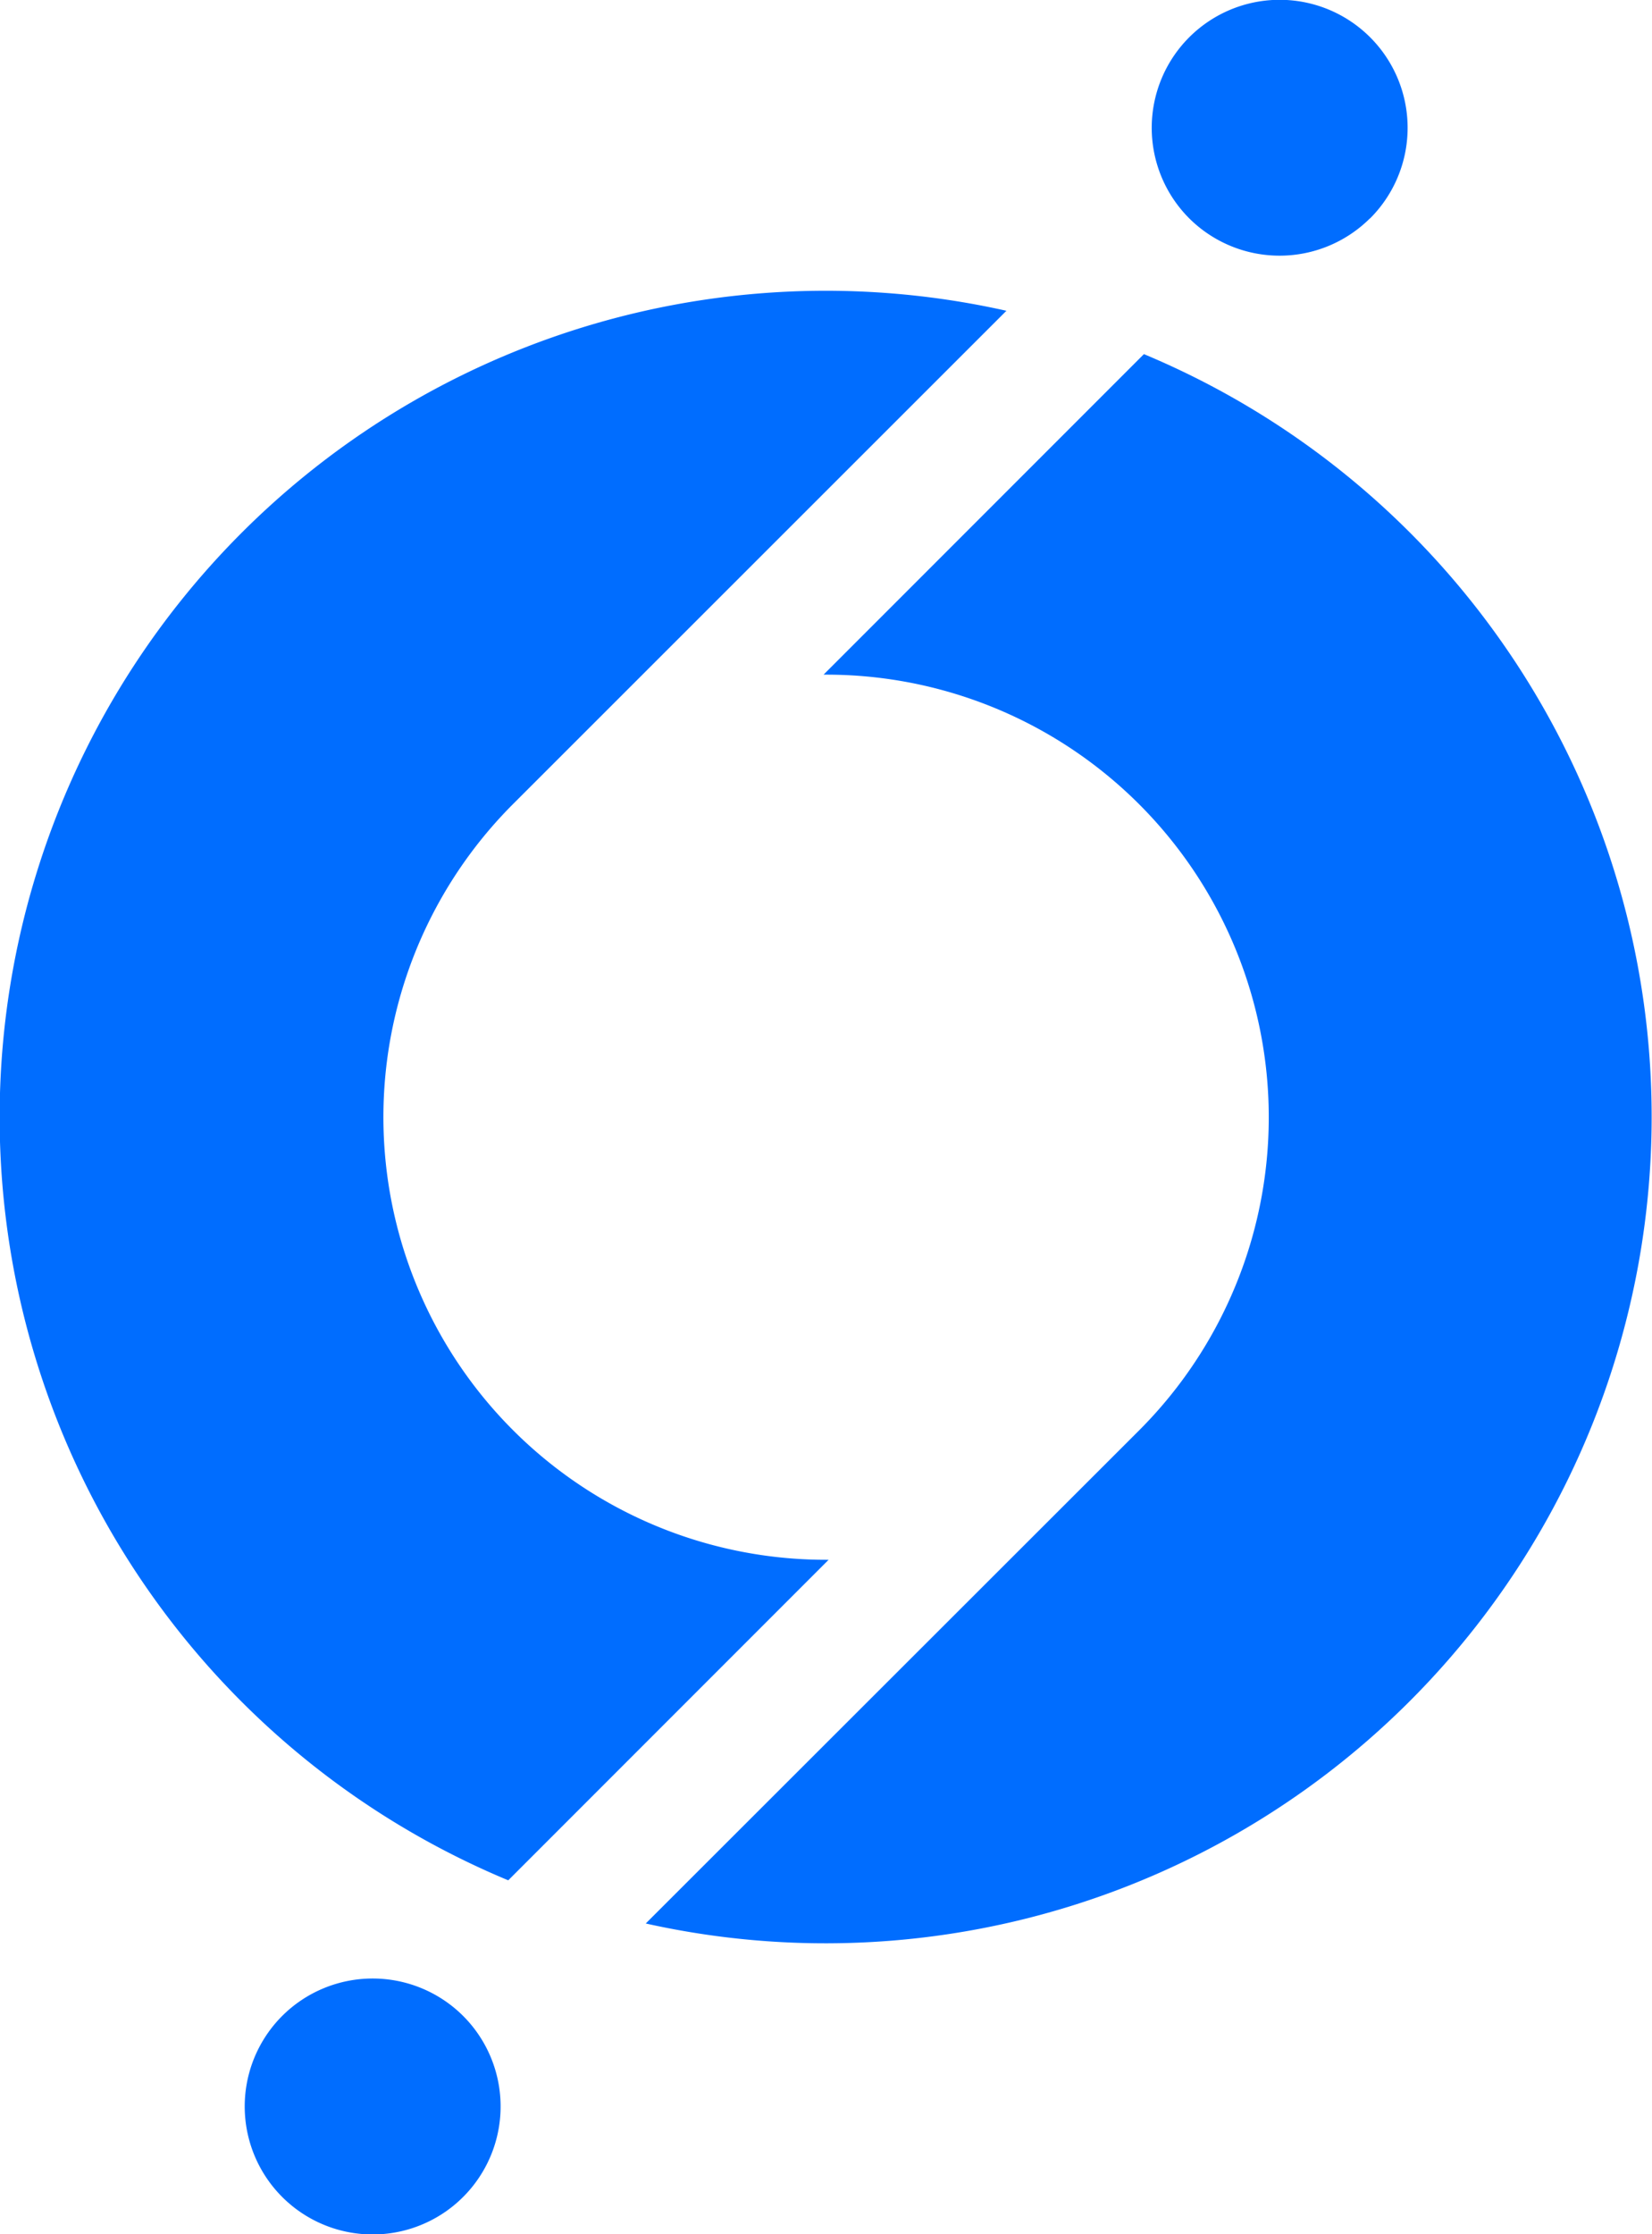 <svg id="Layer_1" data-name="Layer 1" xmlns="http://www.w3.org/2000/svg" viewBox="0 0 98.39 133"><defs><style>.cls-1{fill:#006dff;}</style></defs><title>Mio_Node_RGB_Blue</title><path class="cls-1" d="M41.61,132.5a7.62,7.62,0,1,0,10.77,0A7.63,7.63,0,0,0,41.61,132.5Zm64.79-107a7.62,7.62,0,1,0-10.77,0A7.63,7.63,0,0,0,106.39,25.5ZM92.93,33.58,73.85,52.66H74a26.35,26.35,0,0,1,18.63,45L63.26,127A49.2,49.2,0,0,0,92.93,33.58ZM74,105.35a26.35,26.35,0,0,1-18.63-45h0L84.74,31a49.2,49.2,0,0,0-29.67,93.43l19.08-19.08Z" transform="translate(-24.8 -12.5)"/></svg>